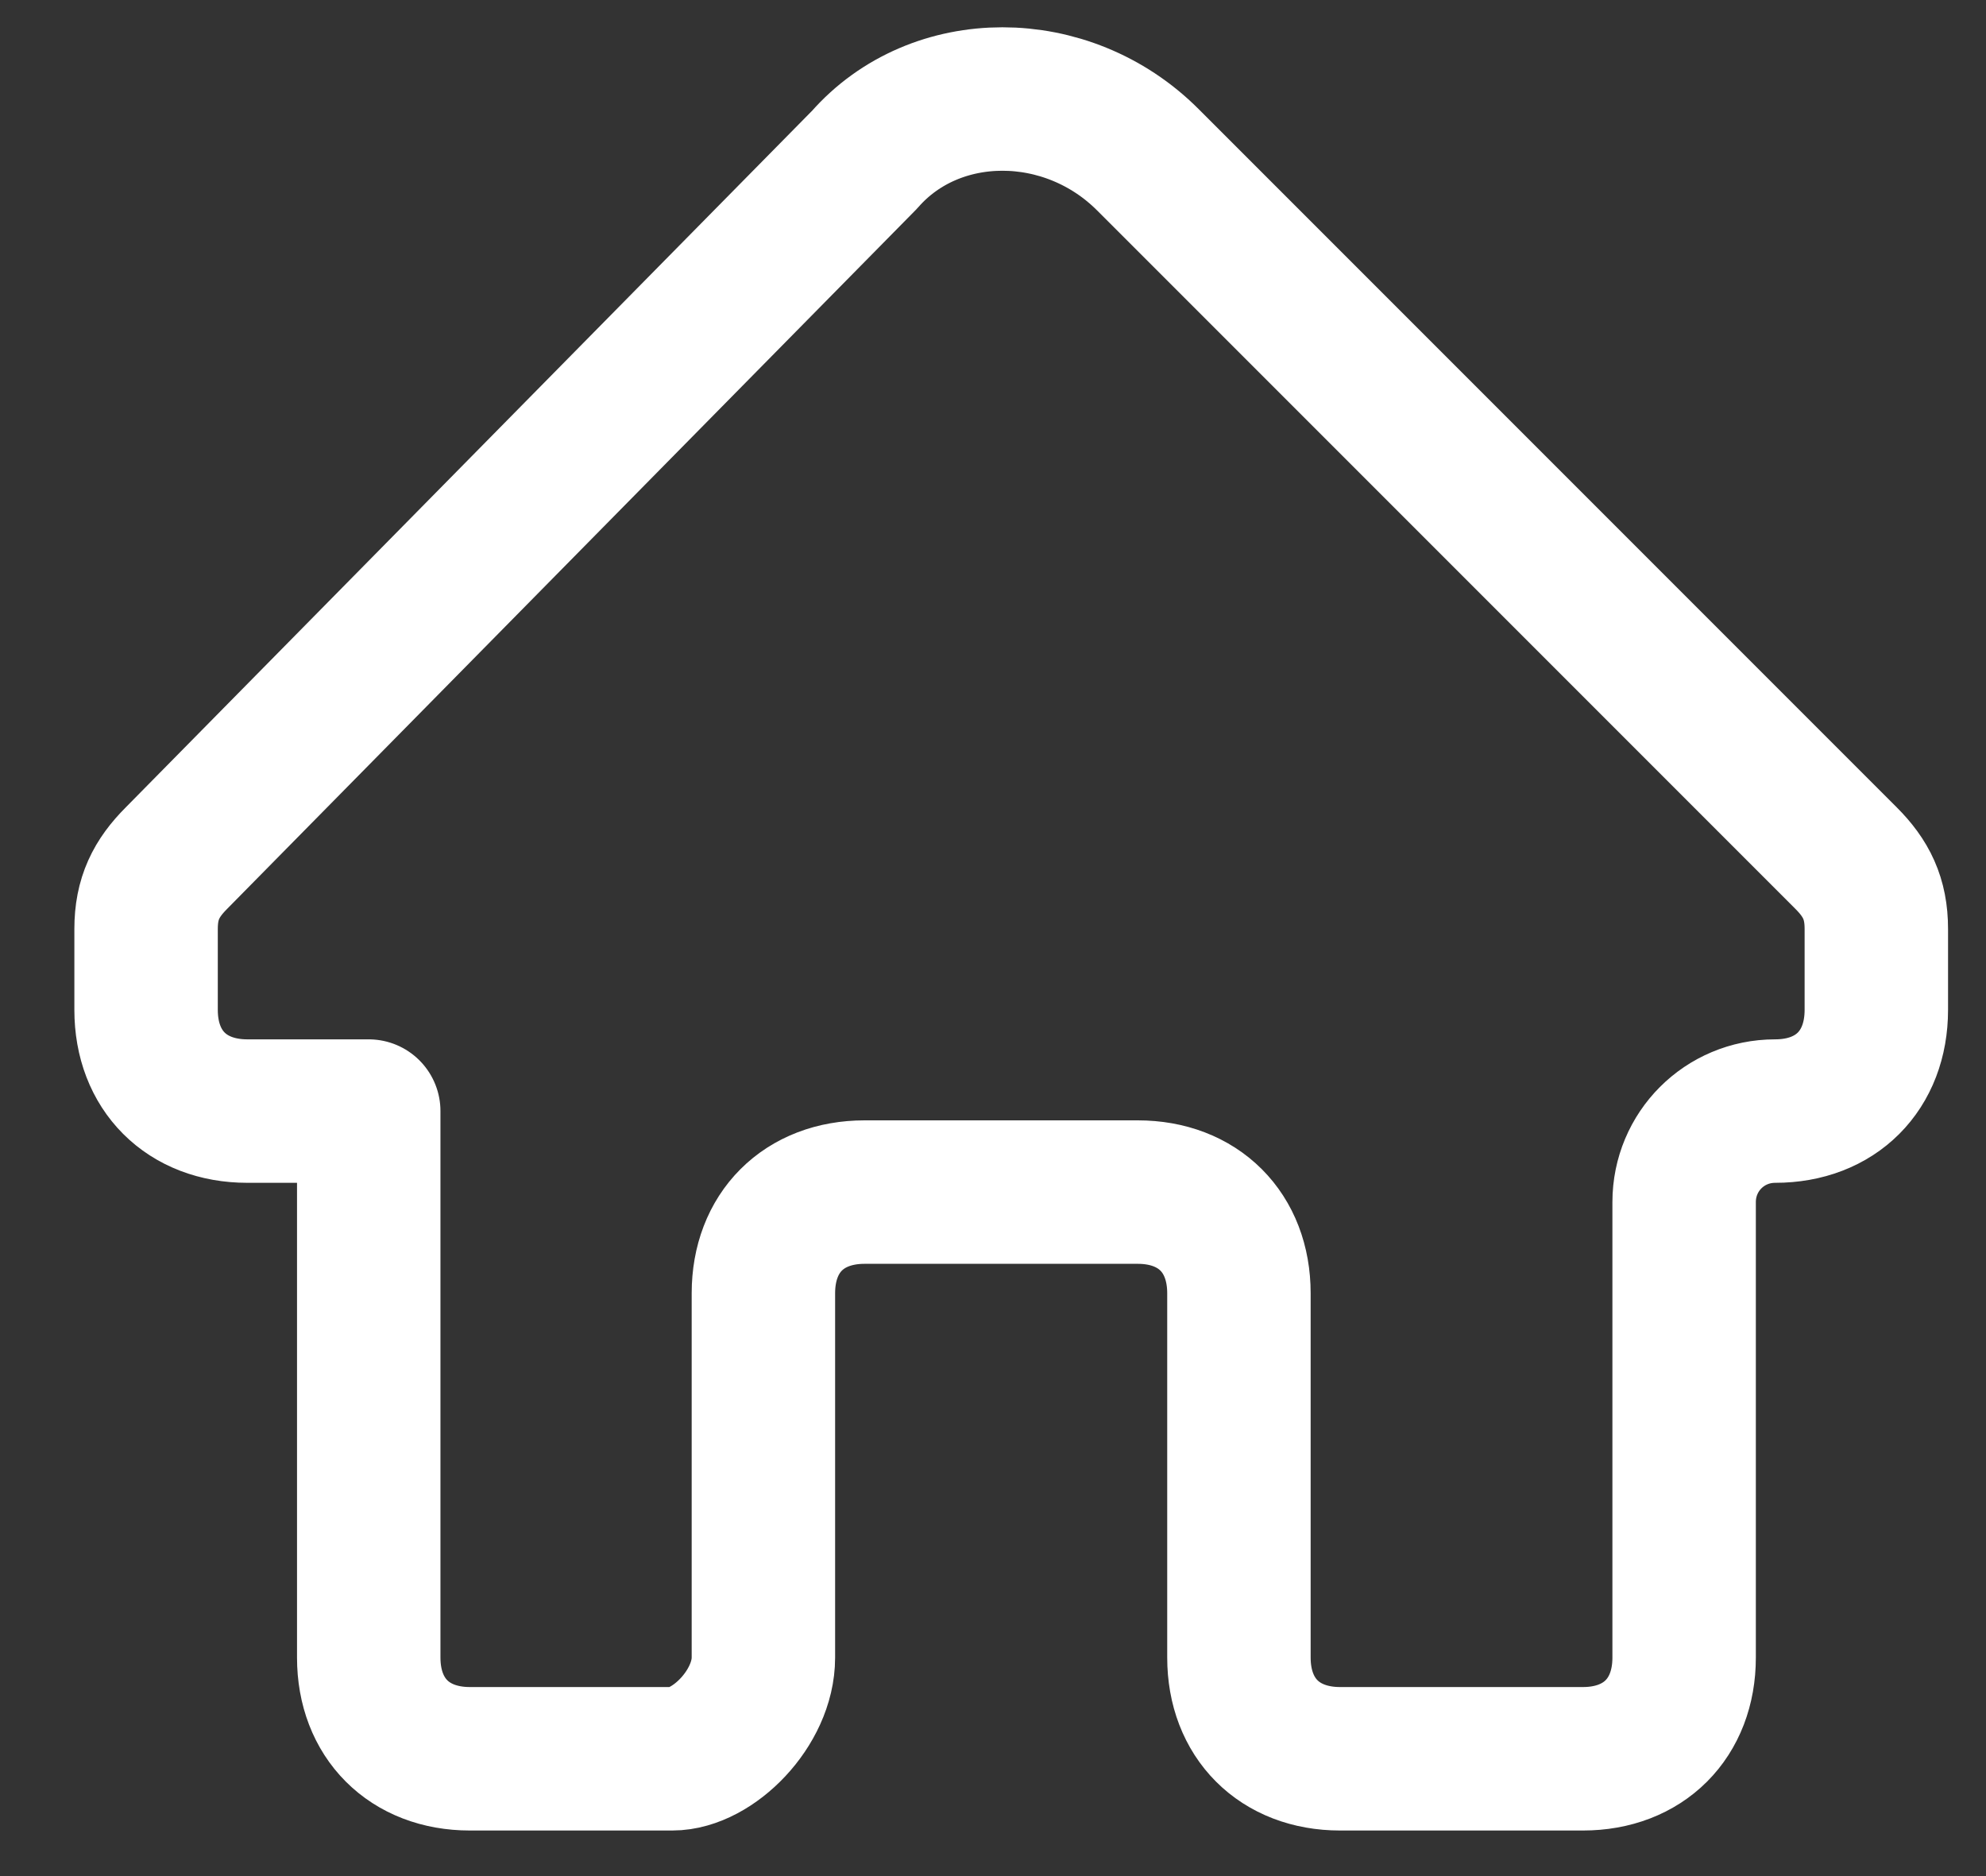 <svg width="18" height="17" viewBox="0 0 18 17" fill="none" xmlns="http://www.w3.org/2000/svg">
<rect x="0" y="0" width="18" height="17" fill="#333333" stroke="none"/>
<path d="M6.919 15.02V11.719C6.919 11.168 7.285 10.802 7.836 10.802H10.312C10.862 10.802 11.229 11.168 11.229 11.719V15.02C11.229 15.57 11.596 15.937 12.146 15.937H14.347C14.897 15.937 15.264 15.57 15.264 15.02V10.893C15.264 10.435 15.631 10.068 16.089 10.068C16.64 10.068 17.006 9.701 17.006 9.151V8.417C17.006 8.142 16.915 7.959 16.731 7.775L10.403 1.447C9.67 0.714 8.478 0.714 7.836 1.447L1.6 7.775C1.416 7.959 1.324 8.142 1.324 8.417V9.151C1.324 9.701 1.691 10.068 2.242 10.068H3.342V15.02C3.342 15.57 3.709 15.937 4.259 15.937H6.093C6.46 15.937 6.919 15.479 6.919 15.02Z" stroke="white" stroke-width="1.3" stroke-linecap="round" stroke-linejoin="round"/>
</svg>

